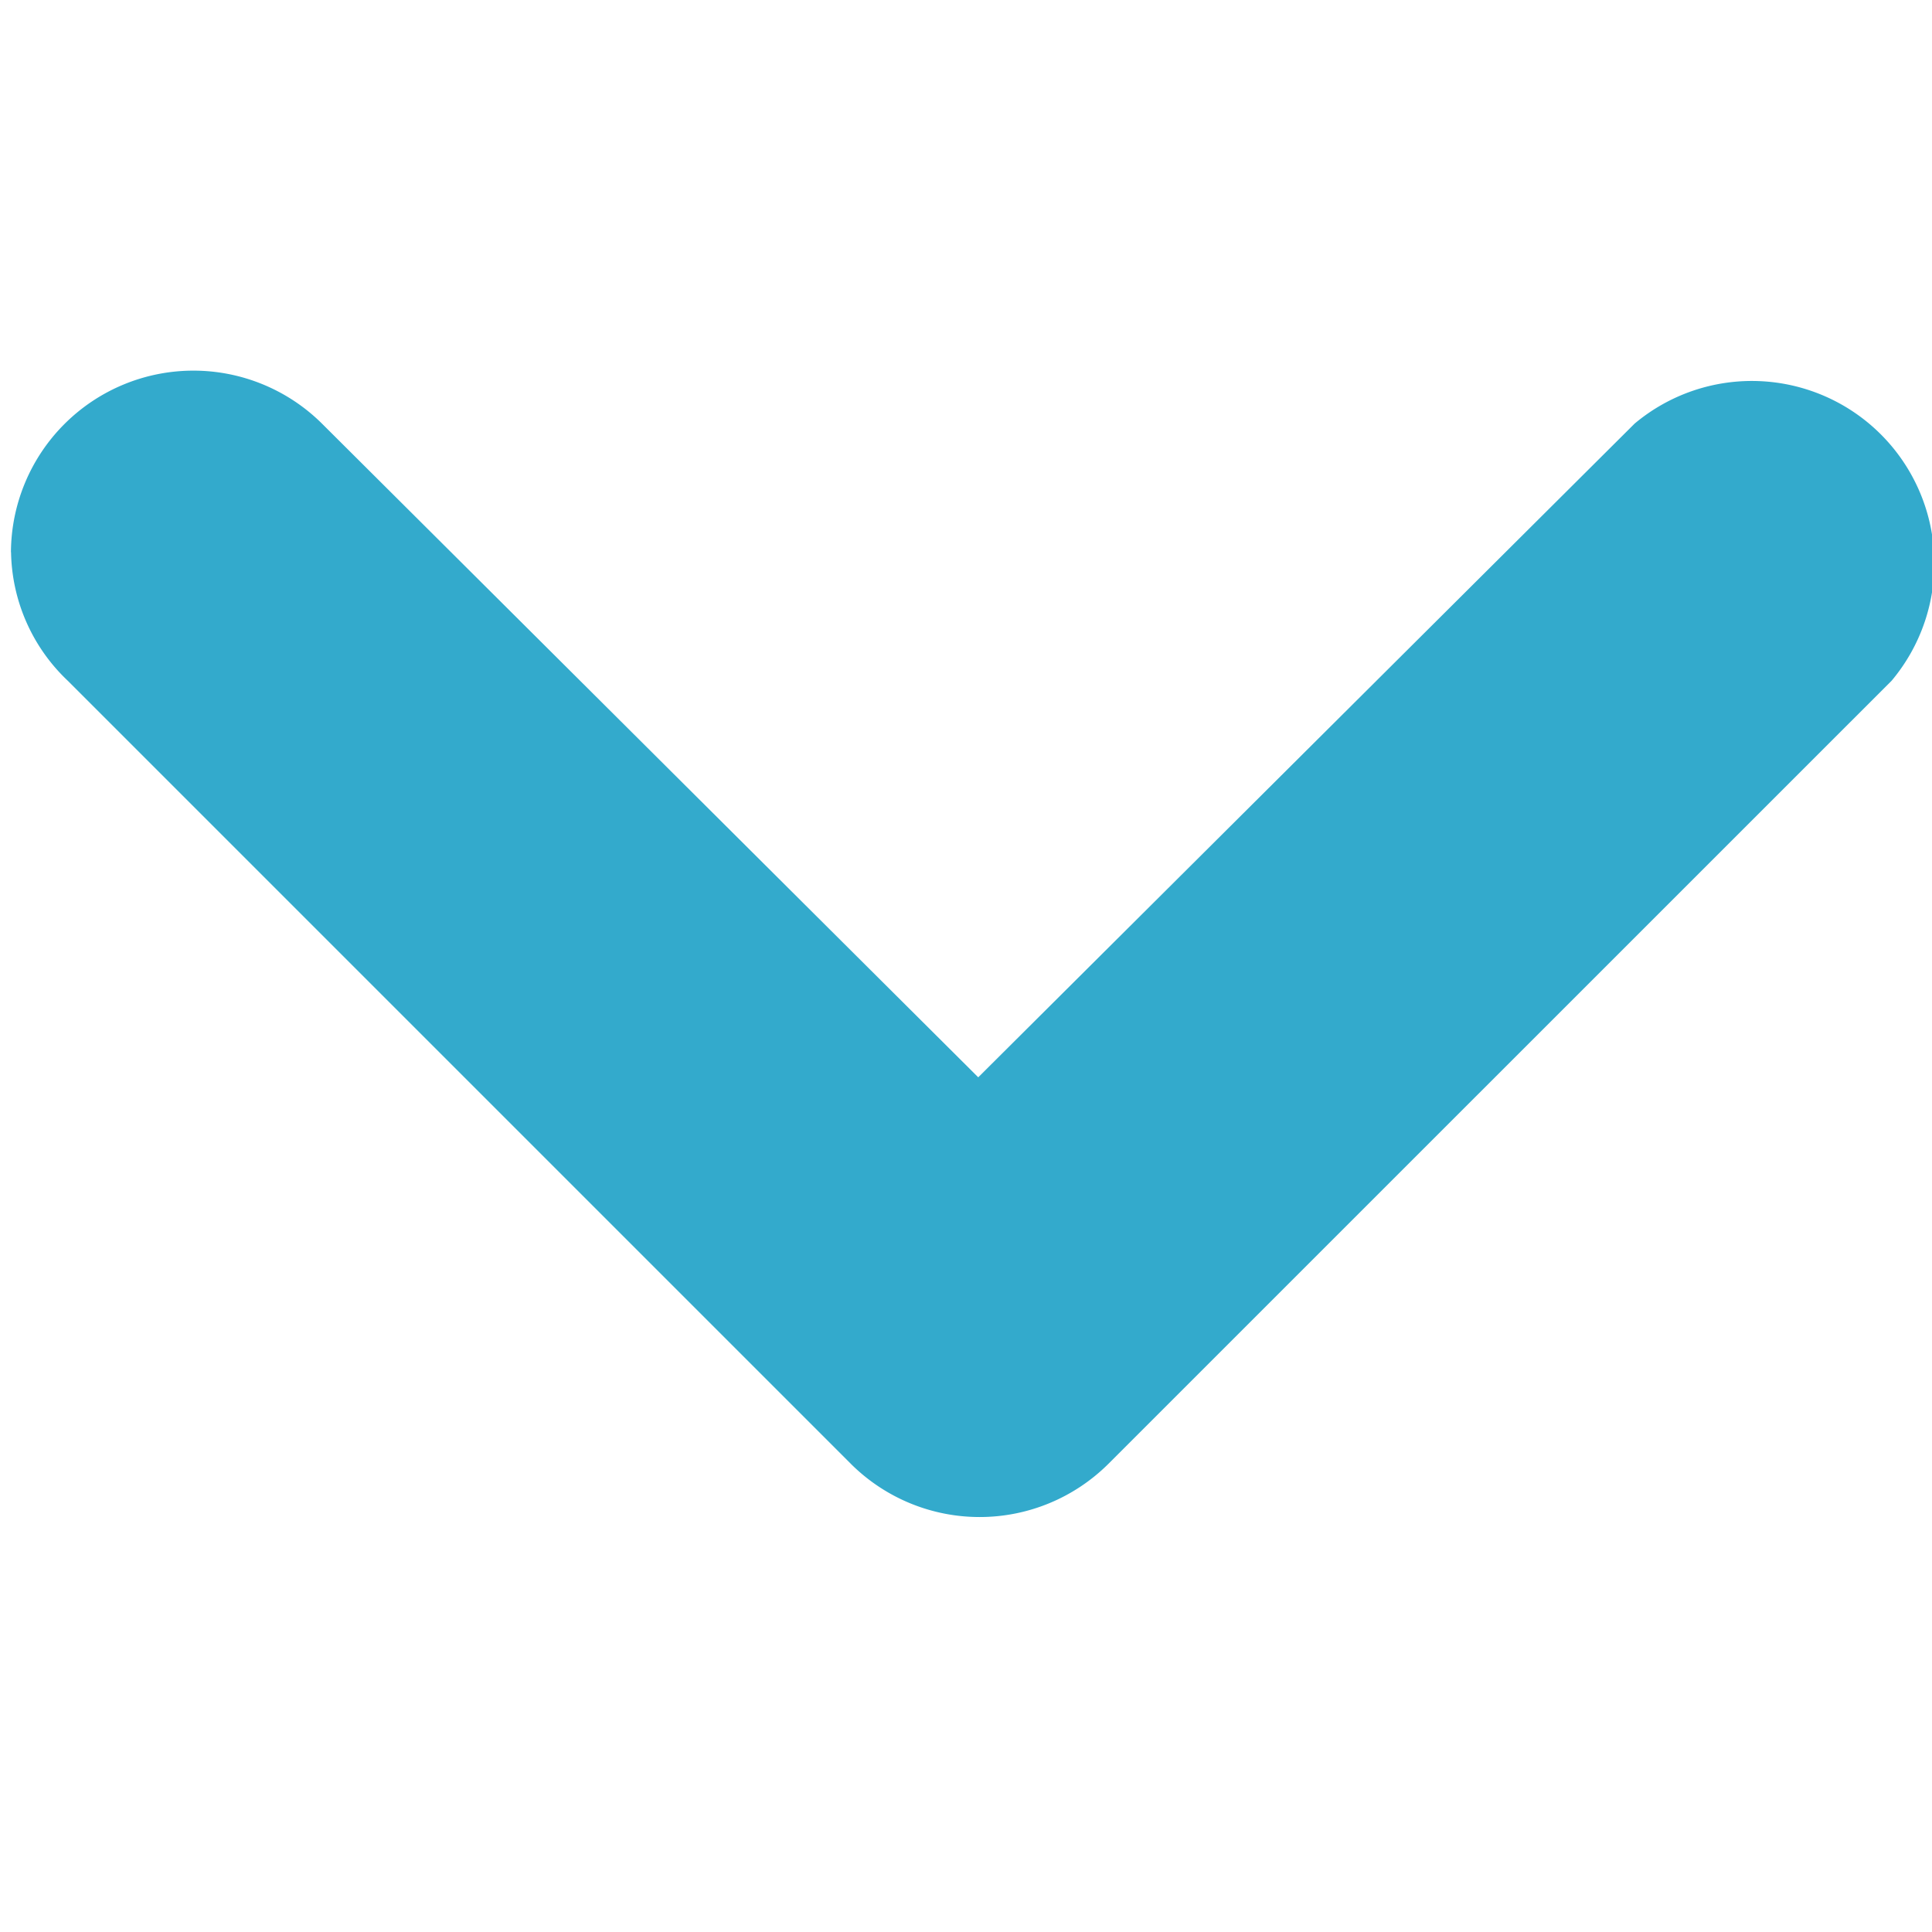 <svg width="18" height="18" viewBox="0 0 18 18" xmlns="http://www.w3.org/2000/svg"><title>Atoms/Icons/18px/Arrow Down</title><path d="M.102 5.145A1.7 1.7 0 0 1 3 3.947l6.114 6.09 6.115-6.09a1.7 1.7 0 0 1 2.395 2.395l-7.3 7.299a1.7 1.7 0 0 1-2.394 0l-7.3-7.3a1.686 1.686 0 0 1-.527-1.196z" fill="#3ac"/></svg>